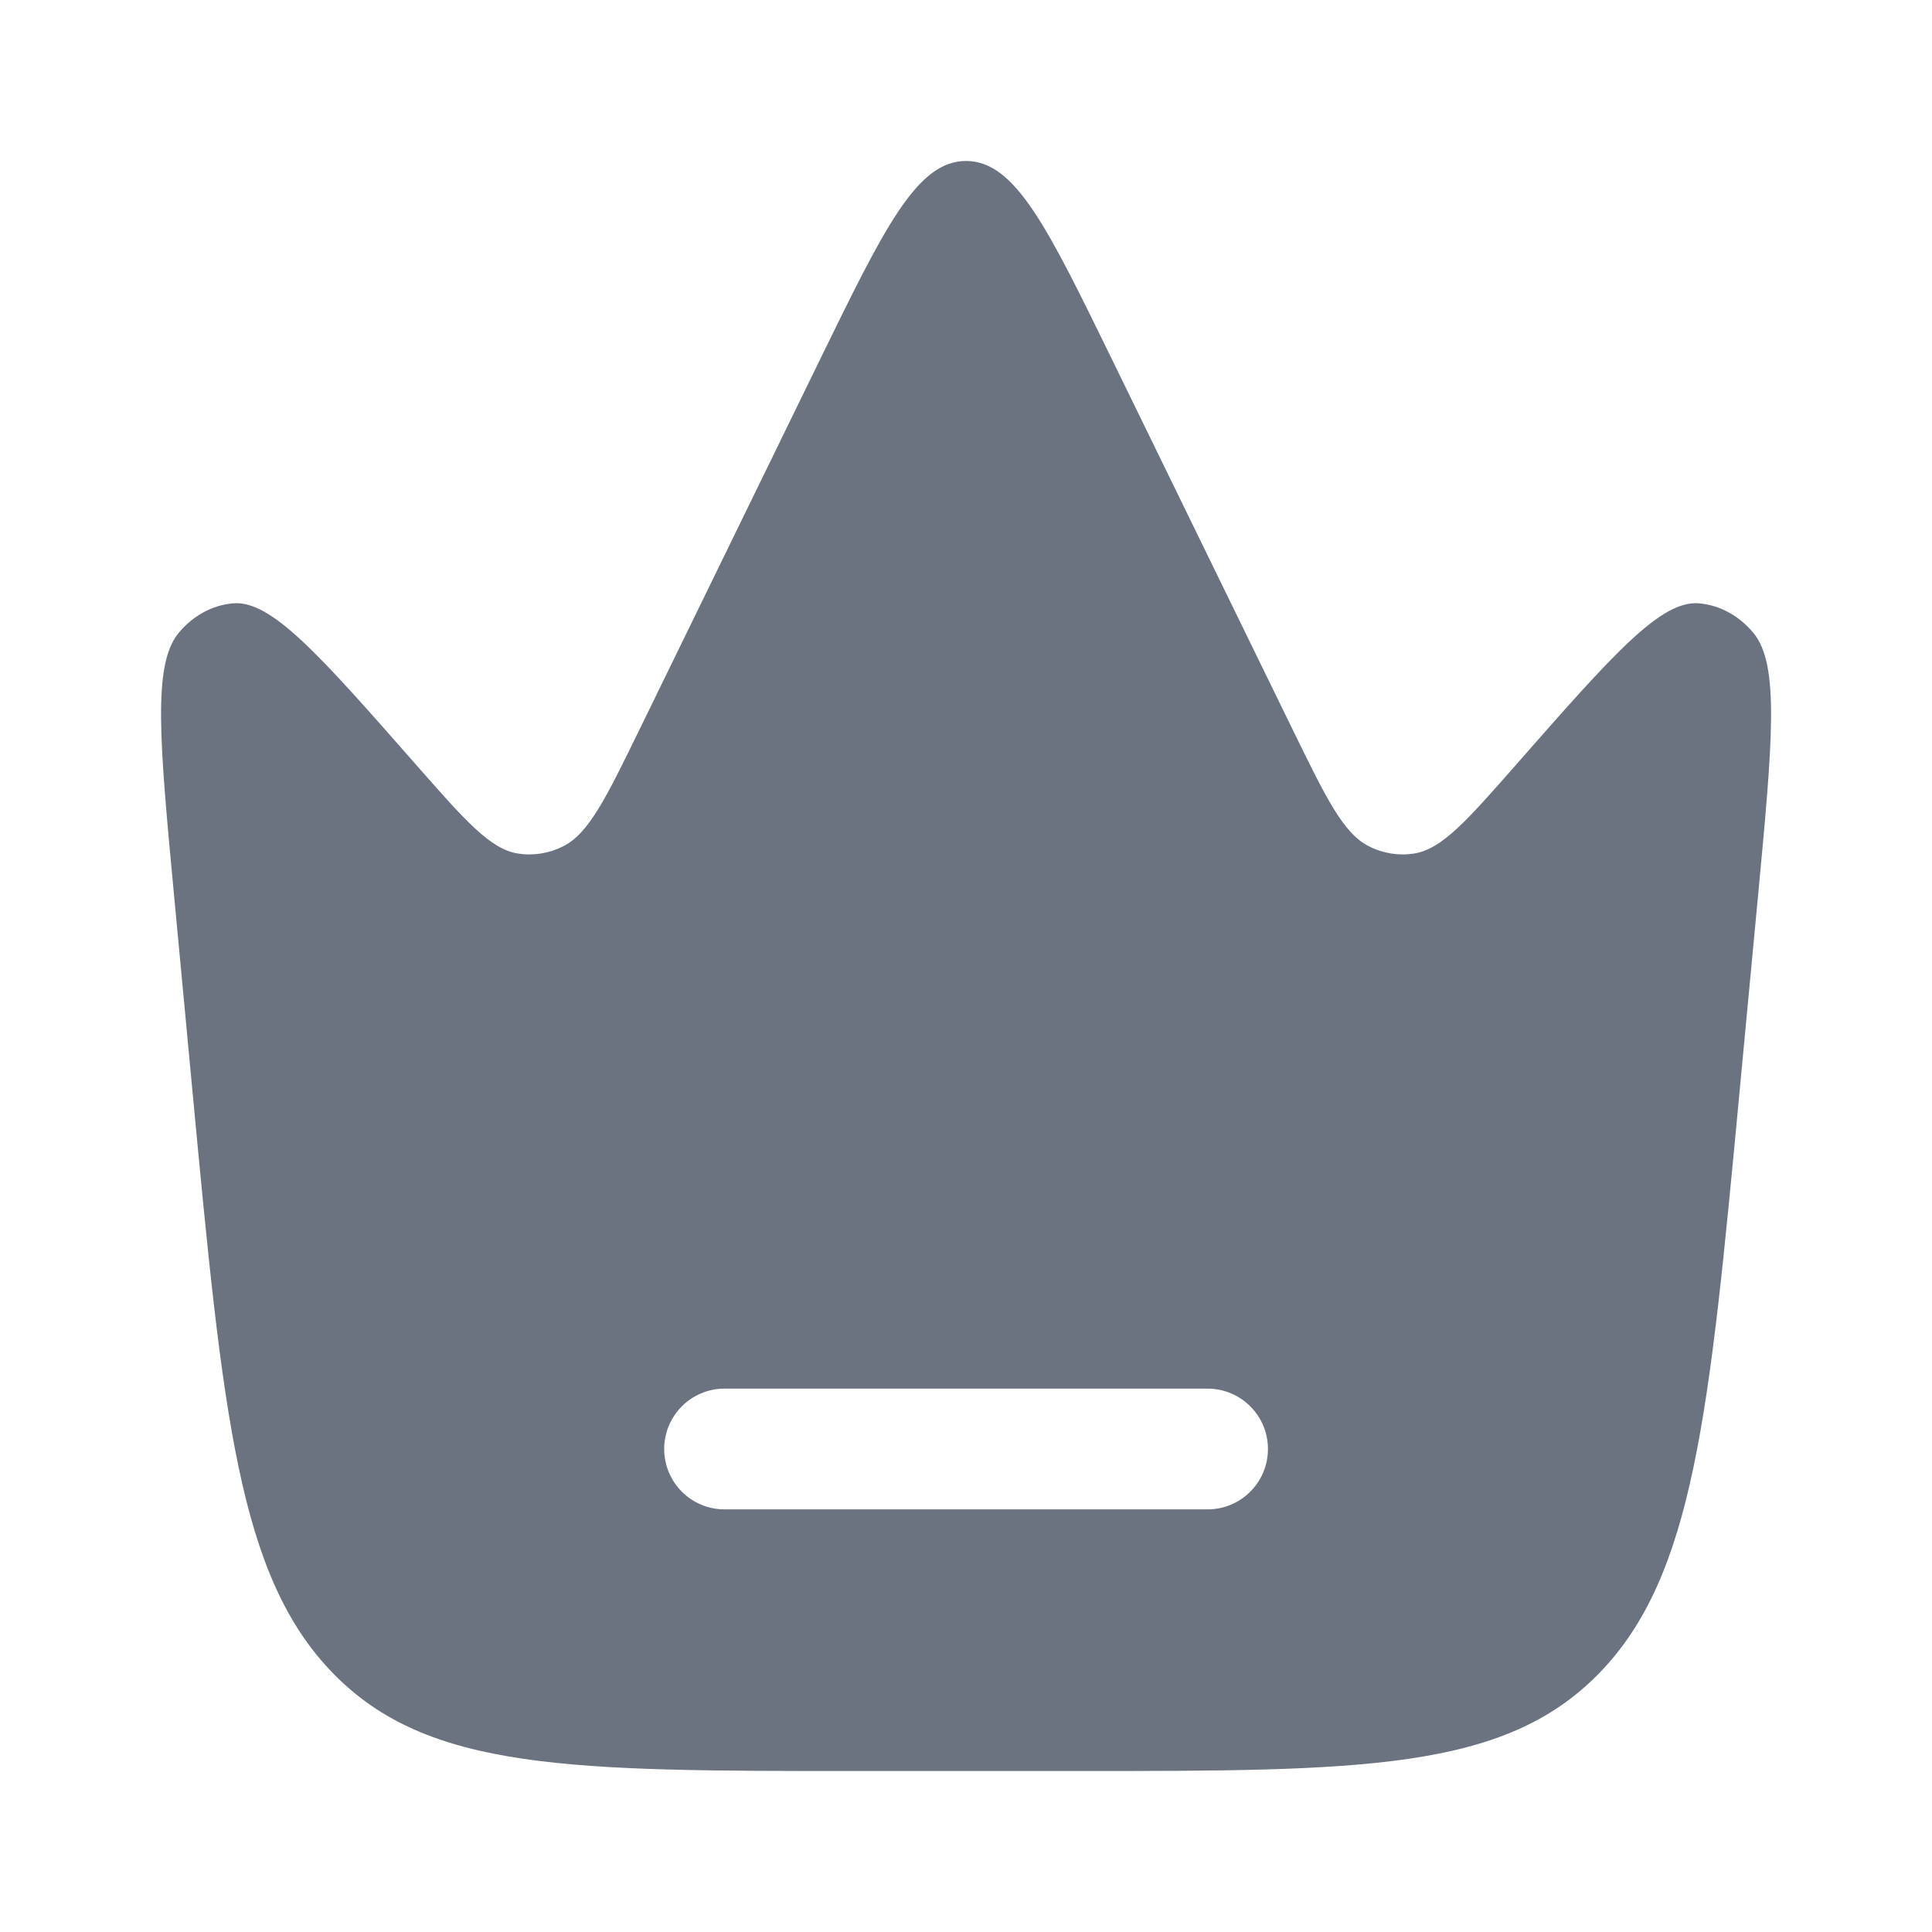 <svg class="w-5 md:w-6 h-5 md:h-6" viewBox="0 0 28 28" fill="none"
                                            xmlns="http://www.w3.org/2000/svg">
                                            <path fill-rule="evenodd" clip-rule="evenodd"
                                                d="M25.479 12.981L25.211 15.822C24.771 20.503 24.55 22.844 23.171 24.255C21.791 25.667 19.723 25.667 15.587 25.667H12.414C8.278 25.667 6.21 25.667 4.831 24.255C3.451 22.844 3.231 20.503 2.79 15.822L2.523 12.981C2.313 10.749 2.208 9.634 2.589 9.173C2.796 8.923 3.077 8.77 3.377 8.744C3.932 8.695 4.629 9.489 6.023 11.075C6.744 11.896 7.104 12.306 7.506 12.37C7.729 12.405 7.956 12.369 8.162 12.265C8.533 12.079 8.781 11.571 9.276 10.557L11.885 5.209C12.821 3.292 13.289 2.333 14.001 2.333C14.713 2.333 15.18 3.292 16.116 5.209L18.726 10.557C19.221 11.571 19.468 12.079 19.84 12.265C20.045 12.369 20.272 12.405 20.495 12.37C20.897 12.306 21.258 11.896 21.979 11.075C23.372 9.489 24.069 8.695 24.624 8.744C24.924 8.77 25.205 8.923 25.412 9.173C25.794 9.634 25.689 10.749 25.479 12.981ZM9.626 21C9.626 20.517 10.017 20.125 10.501 20.125H17.501C17.984 20.125 18.376 20.517 18.376 21C18.376 21.483 17.984 21.875 17.501 21.875H10.501C10.017 21.875 9.626 21.483 9.626 21Z"
                                                fill="#6B7280"></path>
                                        </svg>